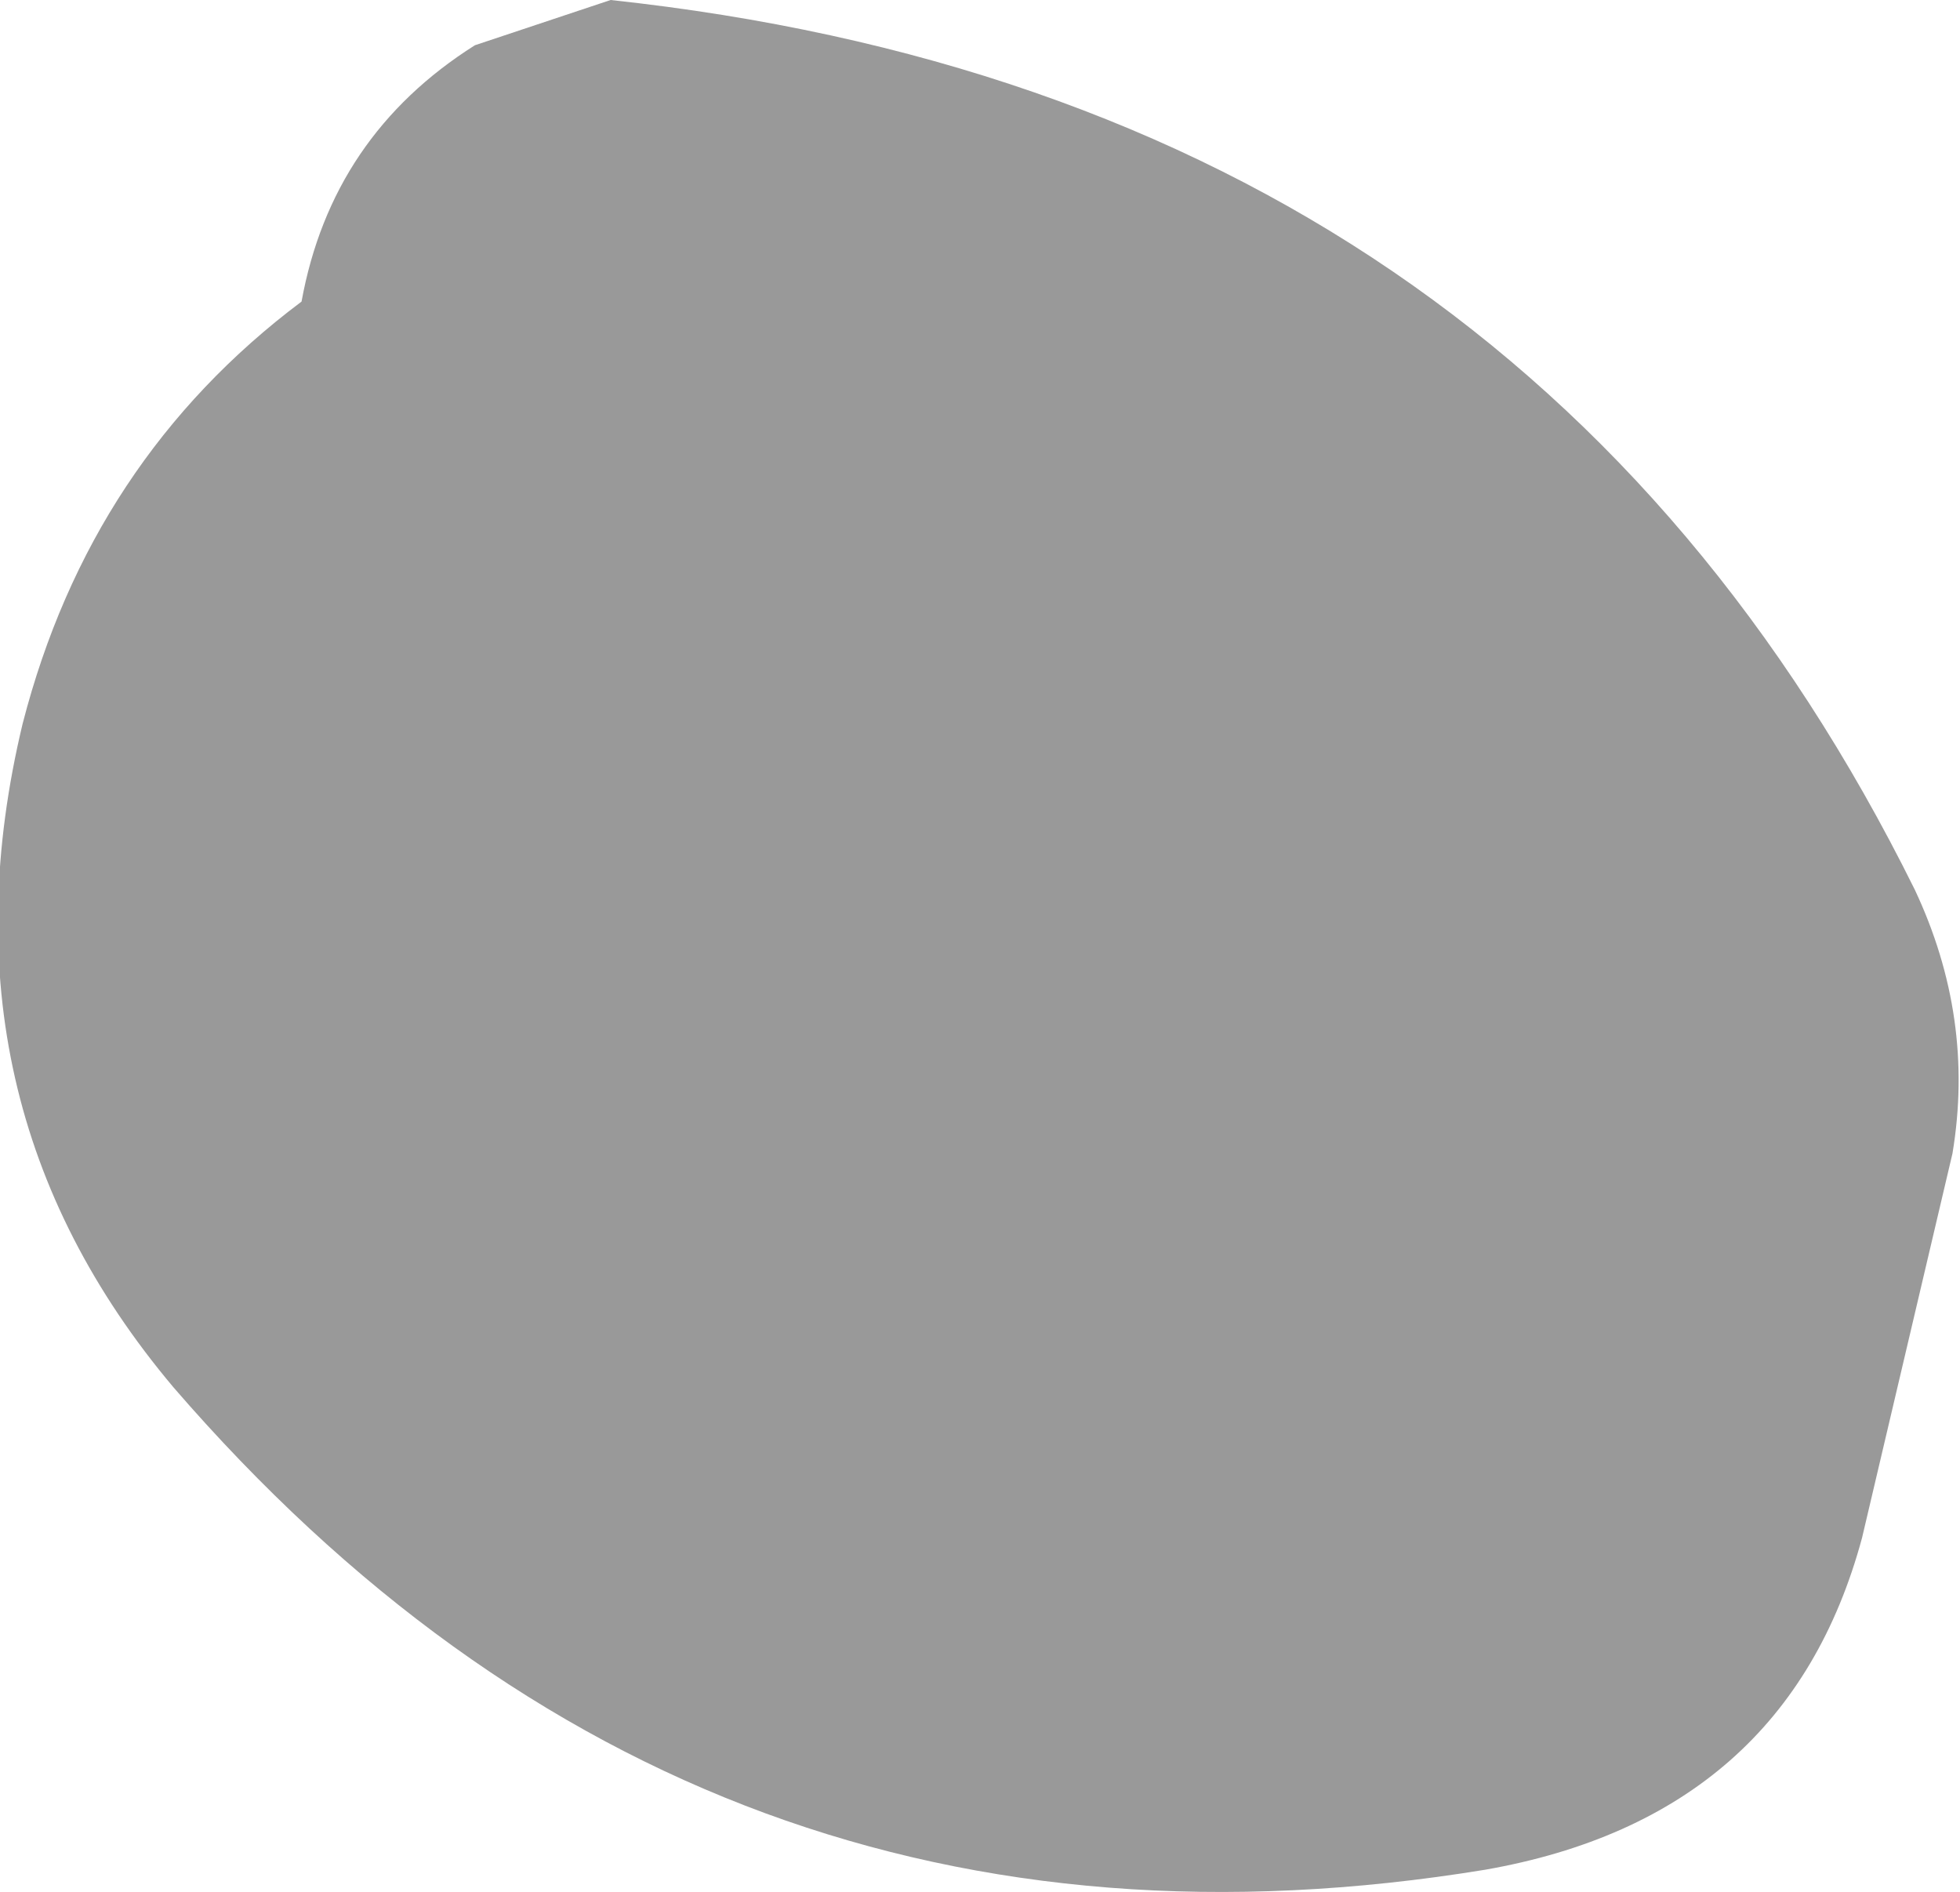 <?xml version="1.0" encoding="UTF-8" standalone="no"?>
<svg xmlns:xlink="http://www.w3.org/1999/xlink" height="12.55px" width="13.0px" xmlns="http://www.w3.org/2000/svg">
  <g transform="matrix(1.0, 0.0, 0.0, 1.0, -11.6, -36.15)">
    <path d="M11.75 40.95 Q12.2 39.2 13.6 38.15 13.8 37.05 14.75 36.45 L15.65 36.15 Q21.7 36.8 24.3 42.05 24.7 42.9 24.55 43.8 L23.95 46.35 Q23.45 48.2 21.45 48.55 16.25 49.4 12.75 45.35 11.15 43.45 11.75 40.95" fill="#999999" fill-rule="evenodd" stroke="none"/>
  </g>
</svg>
